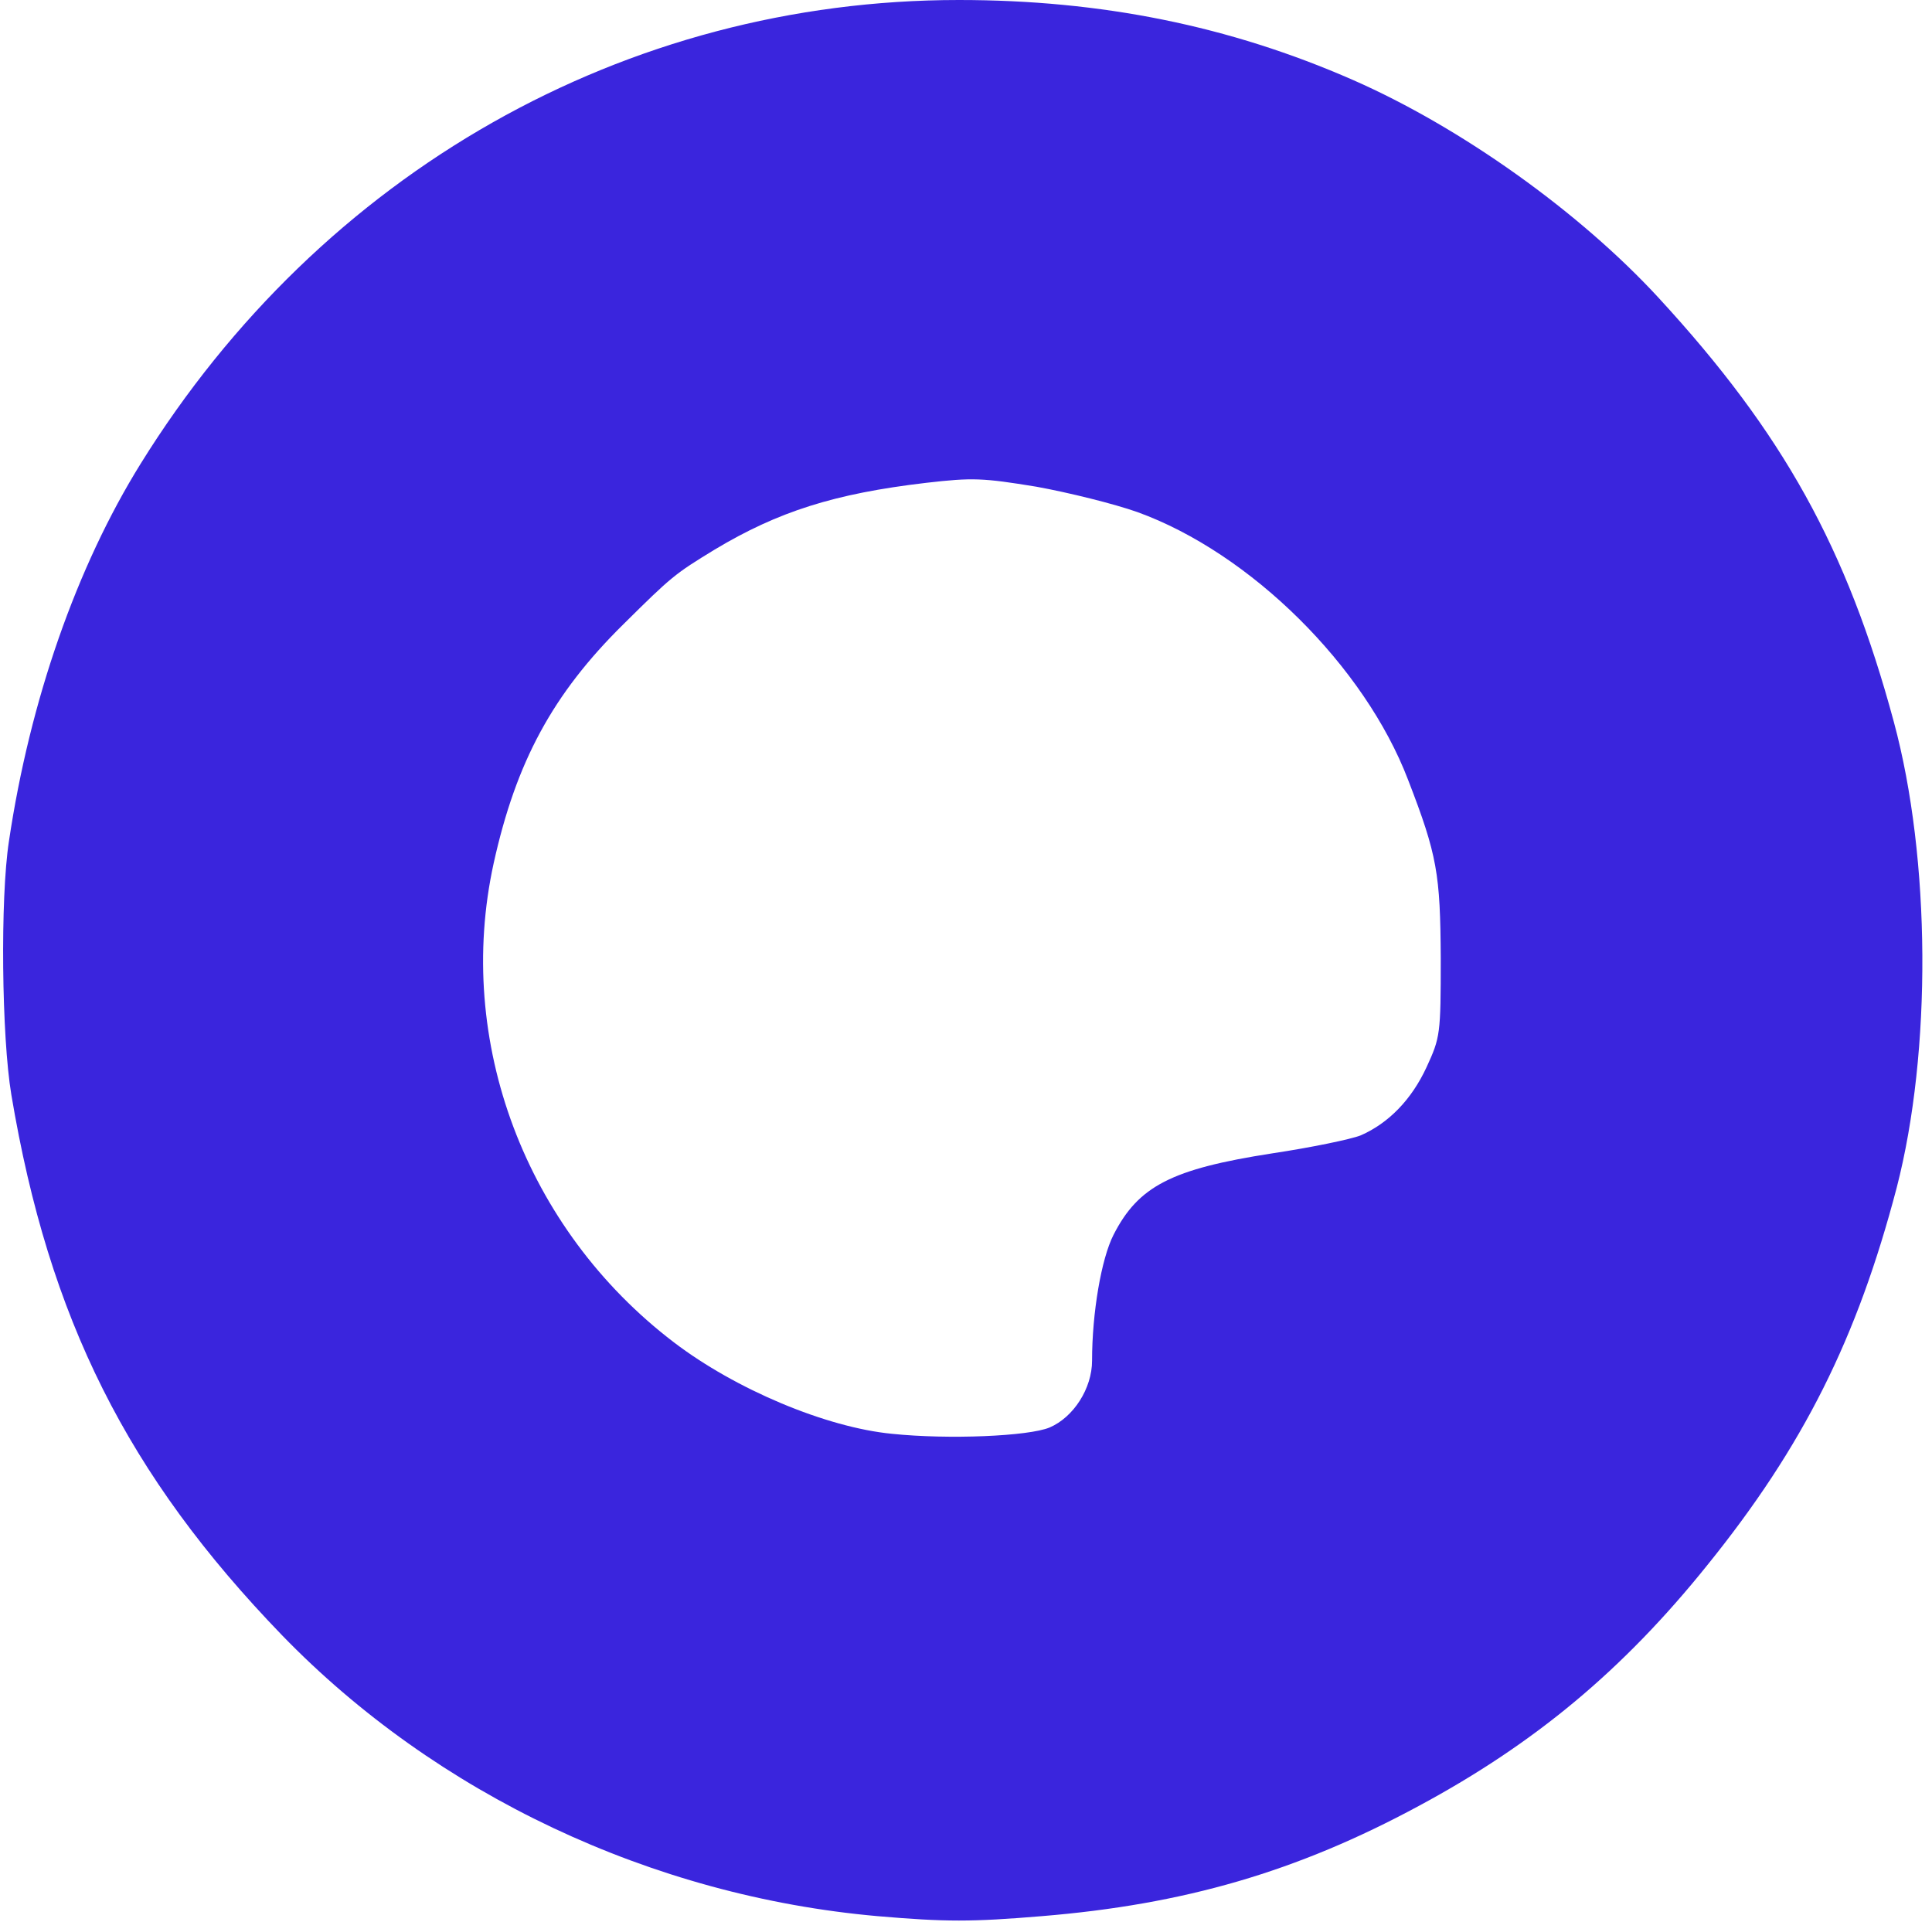 <svg height="2487" viewBox="40.722 40.484 943.271 938.508" width="2500" xmlns="http://www.w3.org/2000/svg"><path d="m469.135 976.134c-110.259-9.764-215.516-59.535-290.768-137.168-75.49-78.11-113.831-154.553-132.168-263.859-4.763-28.339-5.477-95.97-1.19-123.833 10.24-68.822 33.1-134.072 64.297-184.32 88.35-142.407 236.71-226.47 399.598-226.47 69.537 0 132.168 12.621 192.417 39.055 52.629 23.1 110.497 64.297 149.313 106.448 60.726 65.965 91.922 122.166 114.784 206.943 18.098 66.917 18.575 160.983 1.429 227.423-19.29 73.586-45.485 126.214-92.637 184.559-40.96 50.961-84.063 86.92-140.74 117.402-59.535 32.15-114.545 48.105-184.082 53.82-34.054 2.858-47.152 2.858-80.253 0zm84.063-238.616c11.669-5 20.718-19.051 20.718-32.625 0-23.338 4.525-49.771 10.478-61.44 12.146-23.814 28.339-32.149 77.396-39.77 19.05-2.857 38.578-6.905 43.341-8.81 13.574-5.954 24.767-17.385 32.149-33.34 6.668-14.526 6.906-15.955 6.906-53.105-.238-41.198-1.667-50.248-15.955-87.16-21.195-55.486-76.92-110.734-132.168-130.738-11.43-4.048-33.577-9.525-49.295-12.383-26.195-4.287-31.196-4.525-53.82-1.905-44.77 5.239-72.394 14.05-103.352 32.625-19.527 11.907-20.956 13.098-44.532 36.435-34.53 34.054-52.39 67.156-63.345 116.689-19.051 86.92 15.48 178.604 87.874 233.853 30.243 23.1 74.537 41.674 106.686 44.77 27.624 2.858 66.68 1.19 76.92-3.096z" fill="#3a25dd"/></svg>